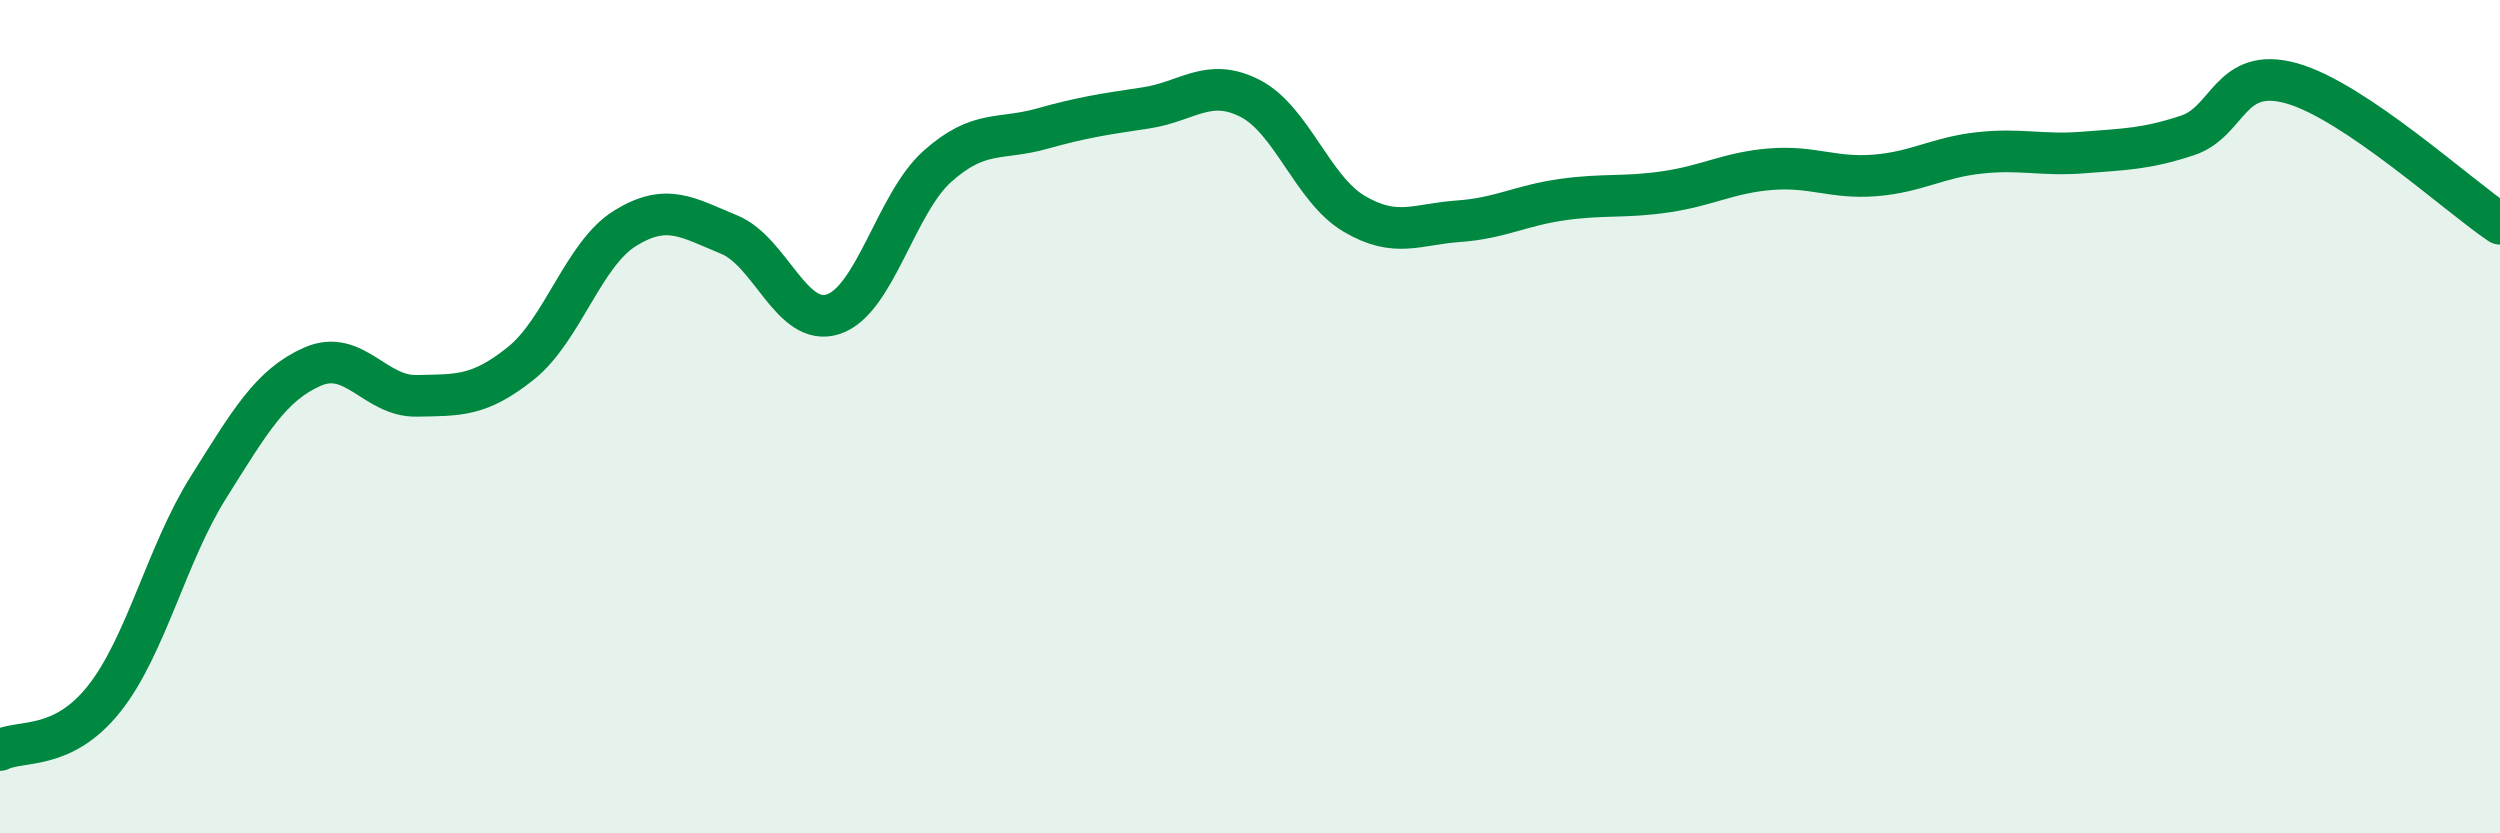 
    <svg width="60" height="20" viewBox="0 0 60 20" xmlns="http://www.w3.org/2000/svg">
      <path
        d="M 0,18 C 0.5,17.75 1.5,18.03 2.5,16.77 C 3.5,15.51 4,13.29 5,11.7 C 6,10.11 6.5,9.24 7.5,8.8 C 8.5,8.36 9,9.52 10,9.5 C 11,9.48 11.5,9.52 12.5,8.72 C 13.5,7.92 14,6.1 15,5.48 C 16,4.86 16.5,5.22 17.5,5.63 C 18.5,6.04 19,7.87 20,7.54 C 21,7.21 21.5,4.88 22.5,3.99 C 23.5,3.1 24,3.37 25,3.09 C 26,2.81 26.5,2.74 27.5,2.59 C 28.5,2.44 29,1.85 30,2.36 C 31,2.87 31.5,4.54 32.5,5.13 C 33.5,5.72 34,5.38 35,5.31 C 36,5.24 36.5,4.93 37.5,4.79 C 38.5,4.65 39,4.75 40,4.6 C 41,4.45 41.5,4.14 42.5,4.06 C 43.5,3.98 44,4.29 45,4.21 C 46,4.13 46.5,3.78 47.5,3.67 C 48.5,3.56 49,3.74 50,3.66 C 51,3.58 51.5,3.58 52.5,3.25 C 53.5,2.92 53.5,1.58 55,2 C 56.5,2.42 59,4.7 60,5.37L60 20L0 20Z"
        fill="#008740"
        opacity="0.1"
        stroke-linecap="round"
        stroke-linejoin="round"
      />
      <path
        d="M 0,18 C 0.5,17.75 1.5,18.03 2.5,16.77 C 3.5,15.51 4,13.29 5,11.7 C 6,10.11 6.5,9.24 7.5,8.8 C 8.5,8.36 9,9.52 10,9.5 C 11,9.48 11.5,9.52 12.5,8.72 C 13.5,7.92 14,6.1 15,5.48 C 16,4.86 16.5,5.22 17.5,5.63 C 18.5,6.04 19,7.87 20,7.54 C 21,7.21 21.5,4.88 22.5,3.99 C 23.5,3.1 24,3.37 25,3.09 C 26,2.81 26.5,2.74 27.5,2.59 C 28.5,2.44 29,1.85 30,2.36 C 31,2.87 31.5,4.54 32.5,5.13 C 33.5,5.72 34,5.38 35,5.31 C 36,5.24 36.5,4.93 37.5,4.79 C 38.5,4.65 39,4.75 40,4.6 C 41,4.45 41.5,4.14 42.5,4.06 C 43.5,3.98 44,4.29 45,4.21 C 46,4.13 46.5,3.78 47.5,3.67 C 48.5,3.56 49,3.74 50,3.66 C 51,3.58 51.5,3.58 52.5,3.25 C 53.5,2.92 53.5,1.58 55,2 C 56.5,2.42 59,4.7 60,5.37"
        stroke="#008740"
        stroke-width="1"
        fill="none"
        stroke-linecap="round"
        stroke-linejoin="round"
      />
    </svg>
  